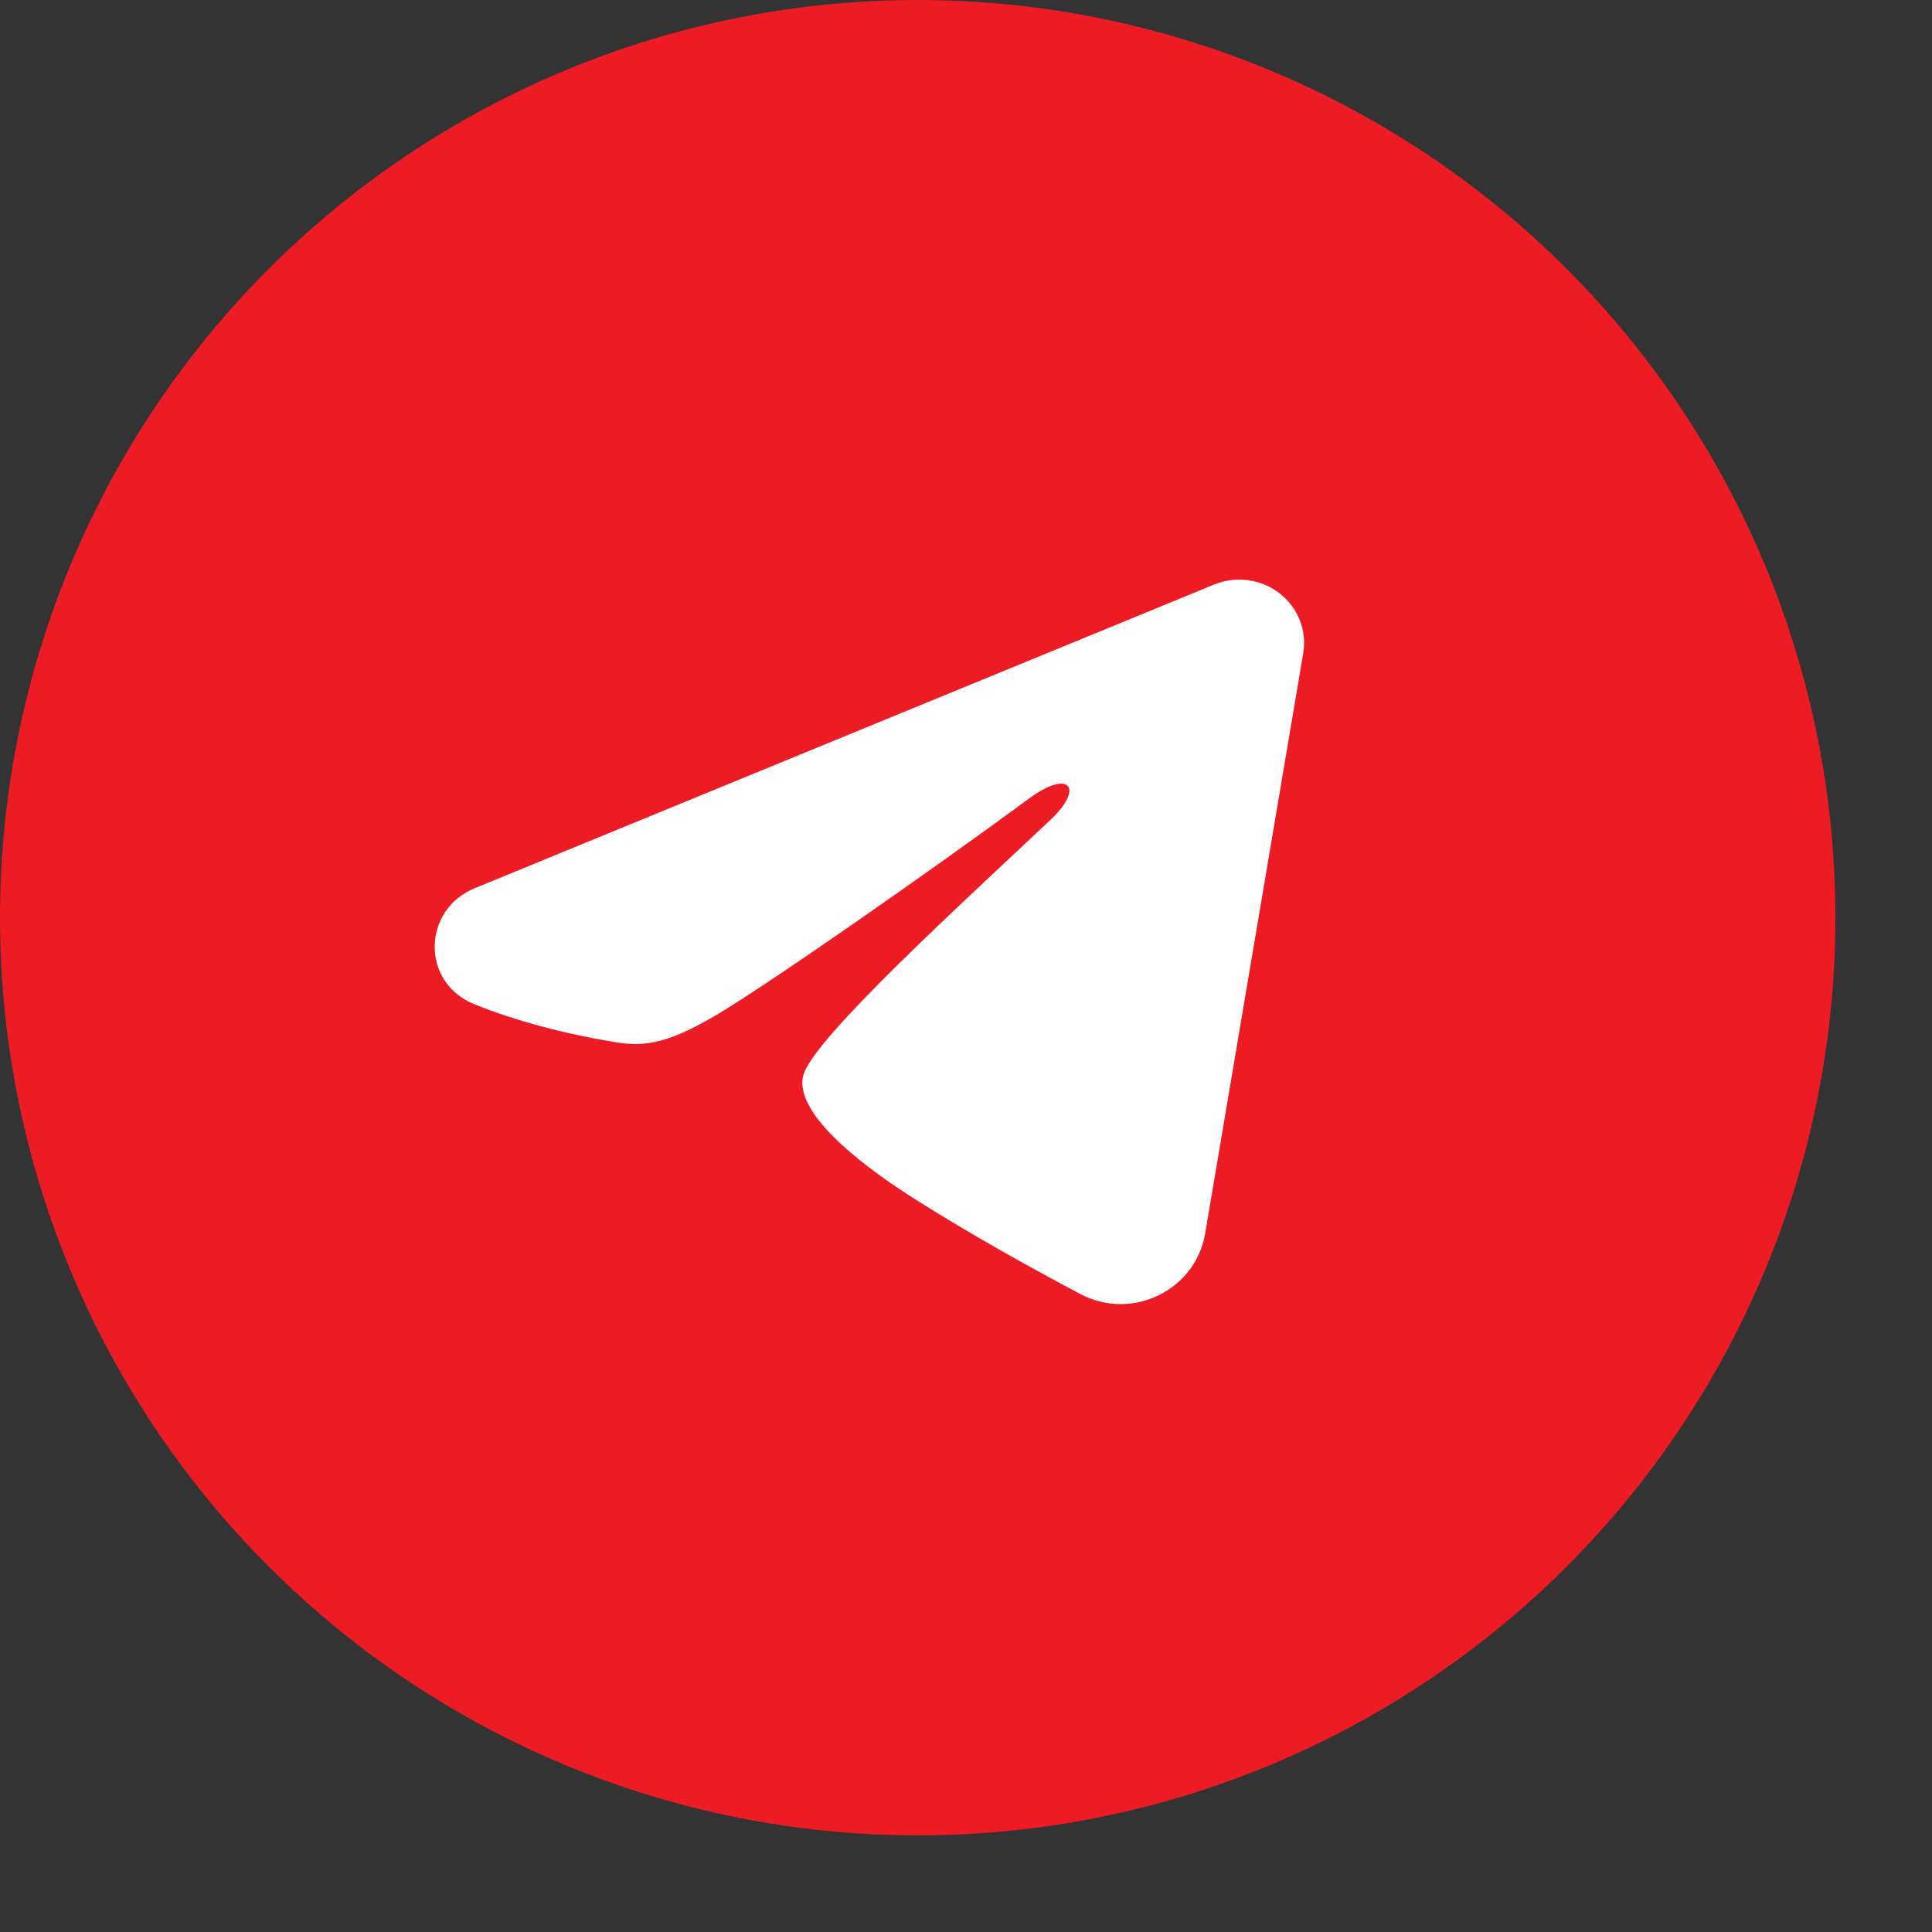 <?xml version="1.0" encoding="UTF-8"?> <svg xmlns="http://www.w3.org/2000/svg" width="40" height="40" viewBox="0 0 40 40" fill="none"><rect x="0" y="0" width="40" height="40" fill="#333333" stroke="none"/><circle cx="19" cy="19" r="19" fill="#ED1C24"></circle><path fill-rule="evenodd" clip-rule="evenodd" d="M25.136 12.103C25.357 12.012 25.599 11.98 25.837 12.012C26.075 12.043 26.3 12.136 26.488 12.281C26.677 12.427 26.822 12.618 26.909 12.836C26.996 13.055 27.021 13.292 26.982 13.523L24.951 25.541C24.754 26.701 23.45 27.366 22.36 26.788C21.448 26.305 20.094 25.561 18.876 24.784C18.267 24.395 16.402 23.15 16.631 22.265C16.828 21.507 19.963 18.661 21.754 16.969C22.457 16.304 22.136 15.92 21.306 16.532C19.244 18.05 15.934 20.359 14.84 21.009C13.874 21.582 13.371 21.68 12.769 21.582C11.671 21.404 10.653 21.128 9.822 20.792C8.699 20.337 8.754 18.831 9.821 18.393L25.136 12.103Z" fill="white"></path></svg> 